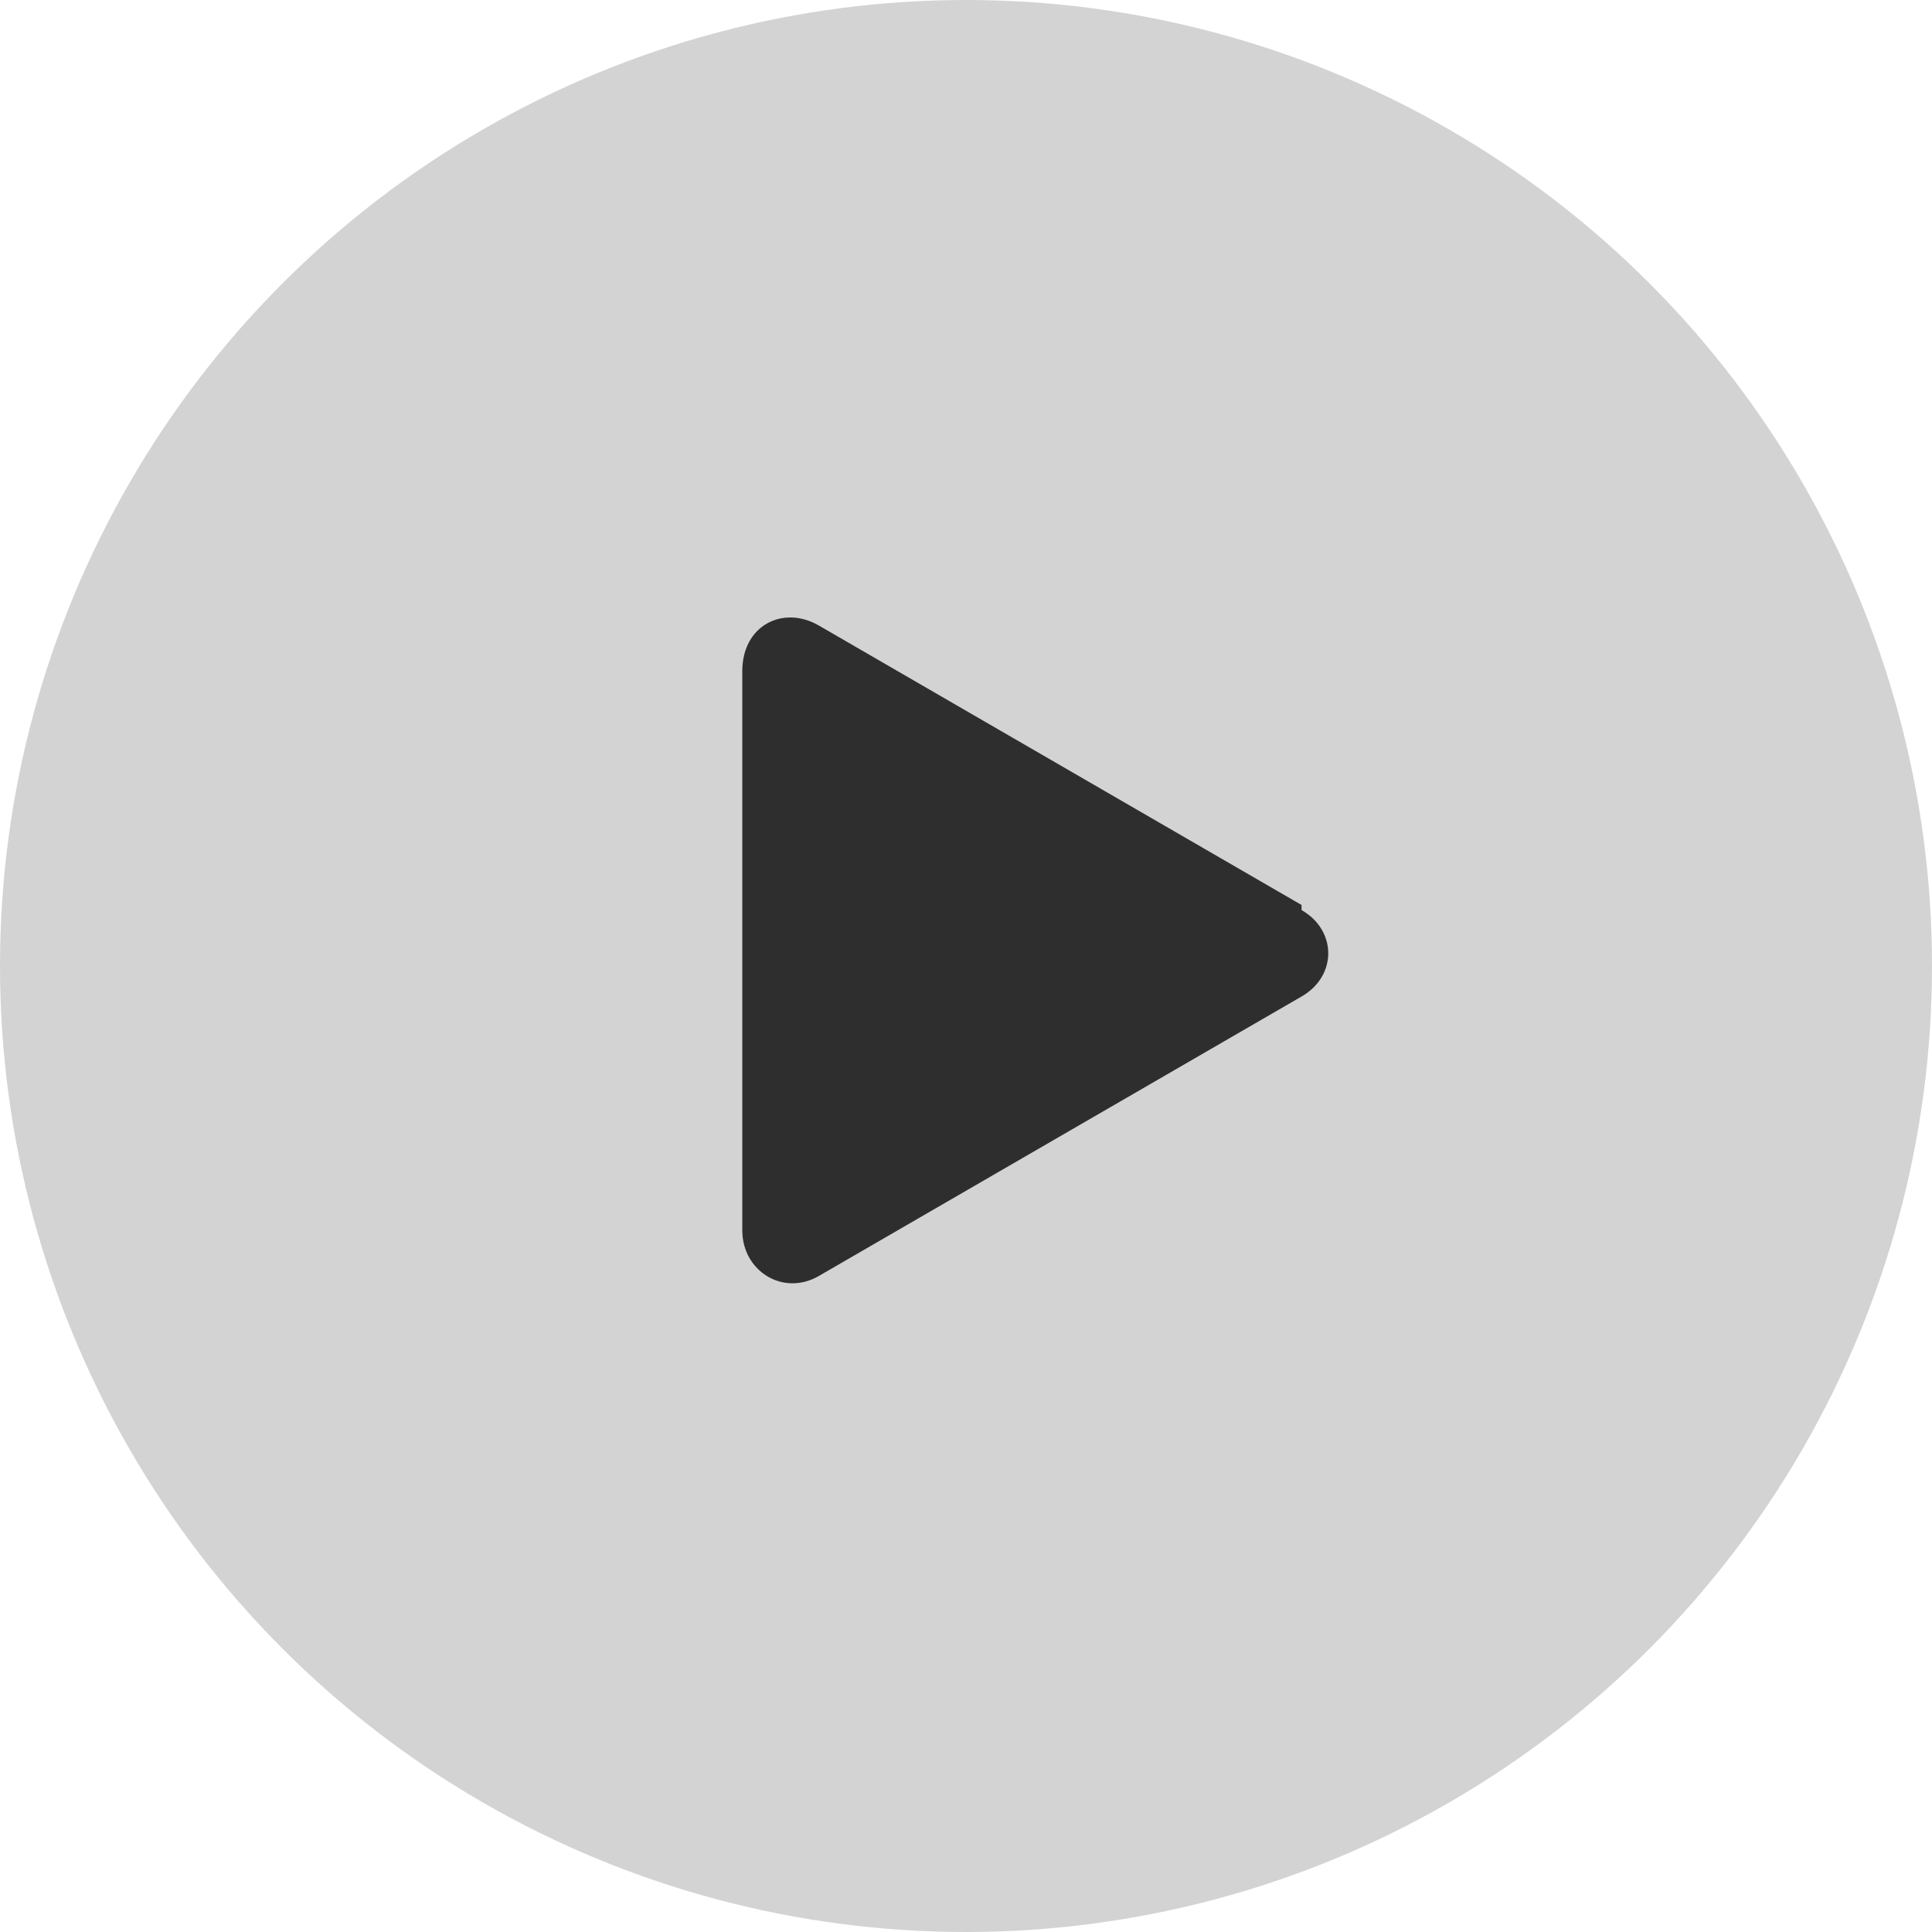 <?xml version="1.0" encoding="UTF-8"?> <svg xmlns="http://www.w3.org/2000/svg" id="_Слой_1" width="38" height="38" version="1.1" viewBox="0 0 38 38"><defs><style> .st0 { fill: #2e2e2e; } .st1 { fill: #d3d3d3; } </style></defs><circle class="st1" cx="19" cy="19" r="19"></circle><path d="M-29.7,29.3l-30-19.5c-.5-.3-1-.3-1.5,0-.5.3-.8.8-.8,1.3v39c0,.6.3,1.1.8,1.3.2.1.5.2.7.2s.6,0,.8-.2l30-19.5c.4-.3.7-.8.7-1.3s-.3-1-.7-1.3Z"></path><polygon points="-44.5 -12.1 -56.6 -11.9 -62.9 -22.2 -57 -32.8 -45 -33 -38.7 -22.7 -44.5 -12.1"></polygon><path class="st0" d="M25.6,17.8l-9.5-5.5c-.7-.4-1.5,0-1.5.9v11c0,.8.8,1.3,1.5.9l9.5-5.5c.7-.4.7-1.3,0-1.7Z"></path></svg> 